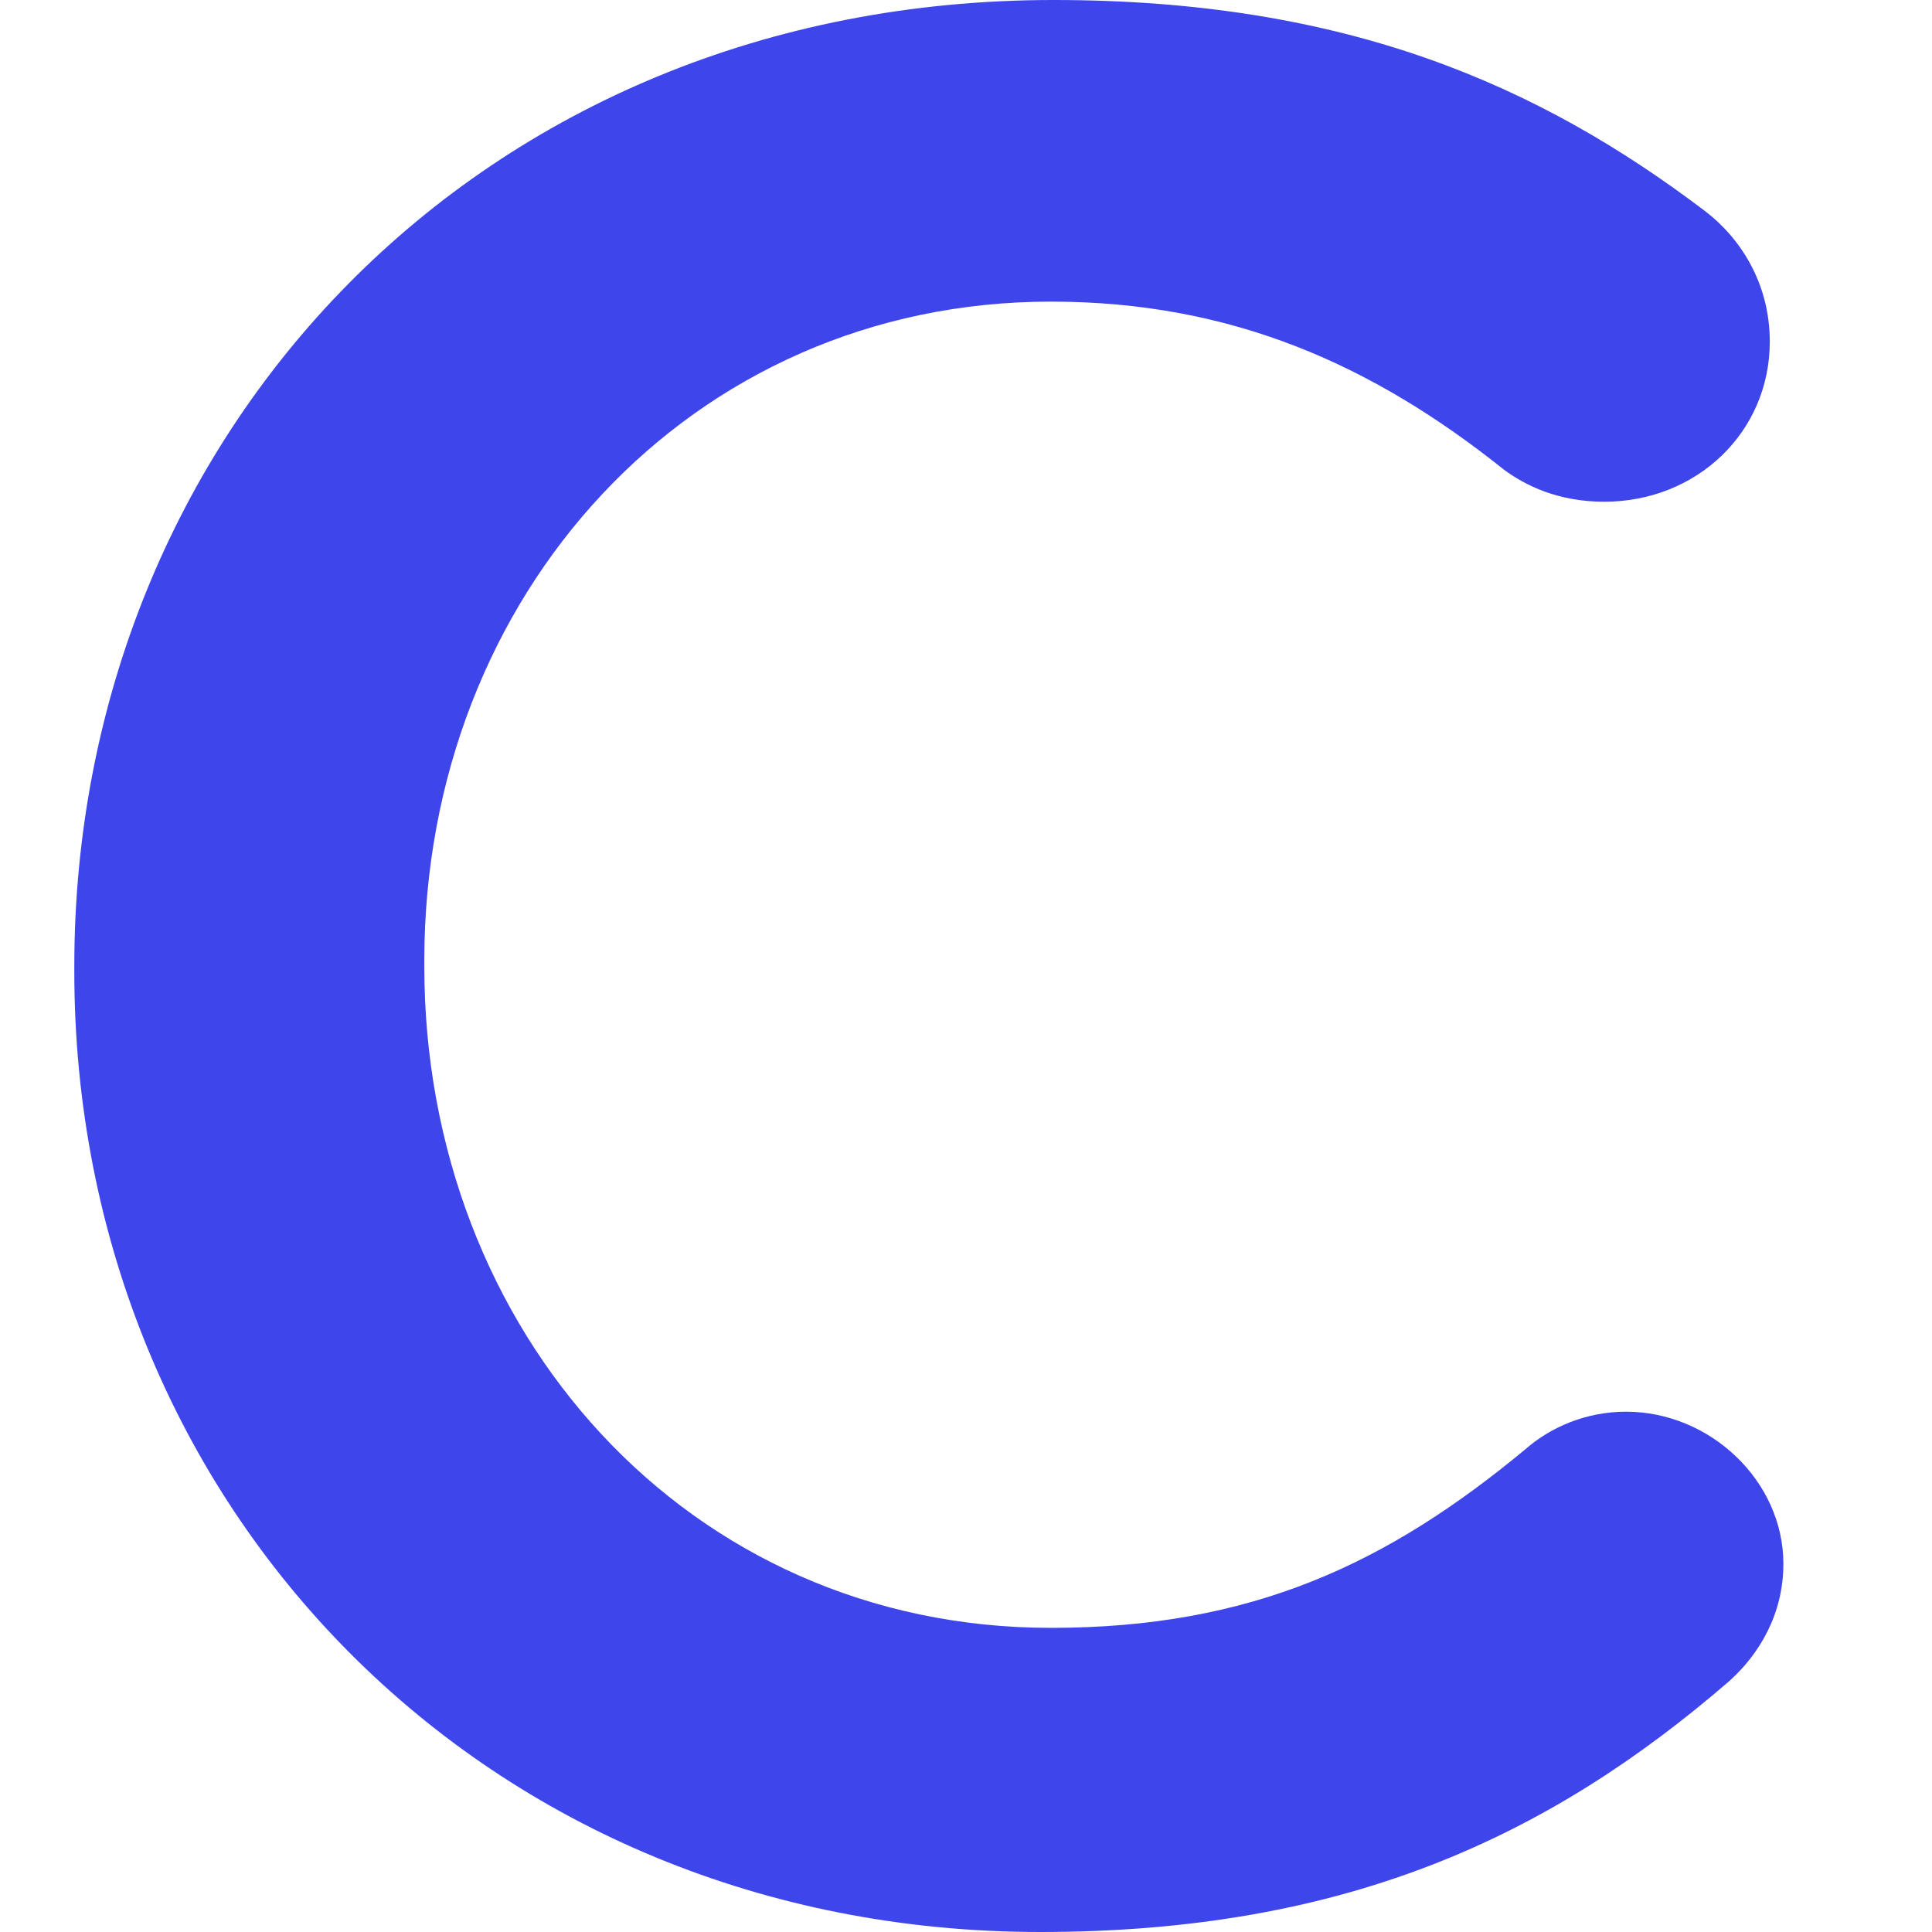 <svg width="26" height="26" viewBox="0 0 26 26" fill="none" xmlns="http://www.w3.org/2000/svg">
<path fill-rule="evenodd" clip-rule="evenodd" d="M23.27 22.625C20.86 24.708 18.122 26 13.997 26C6.549 26 1 20.291 1 13.072V13.001C1 5.854 6.44 0 14.179 0C18.122 0 20.714 1.15 22.941 2.837C23.416 3.197 23.817 3.807 23.817 4.597C23.817 5.818 22.832 6.752 21.59 6.752C20.97 6.752 20.532 6.536 20.24 6.321C18.487 4.92 16.589 4.059 14.143 4.059C9.287 4.059 5.71 8.009 5.71 12.929V13.001C5.71 17.92 9.251 21.907 14.143 21.907C16.844 21.907 18.67 21.045 20.532 19.5C20.86 19.213 21.335 18.998 21.883 18.998C23.014 18.998 24 19.931 24 21.045C24 21.727 23.671 22.266 23.27 22.625Z" fill="#3E45EB"/>
</svg>
